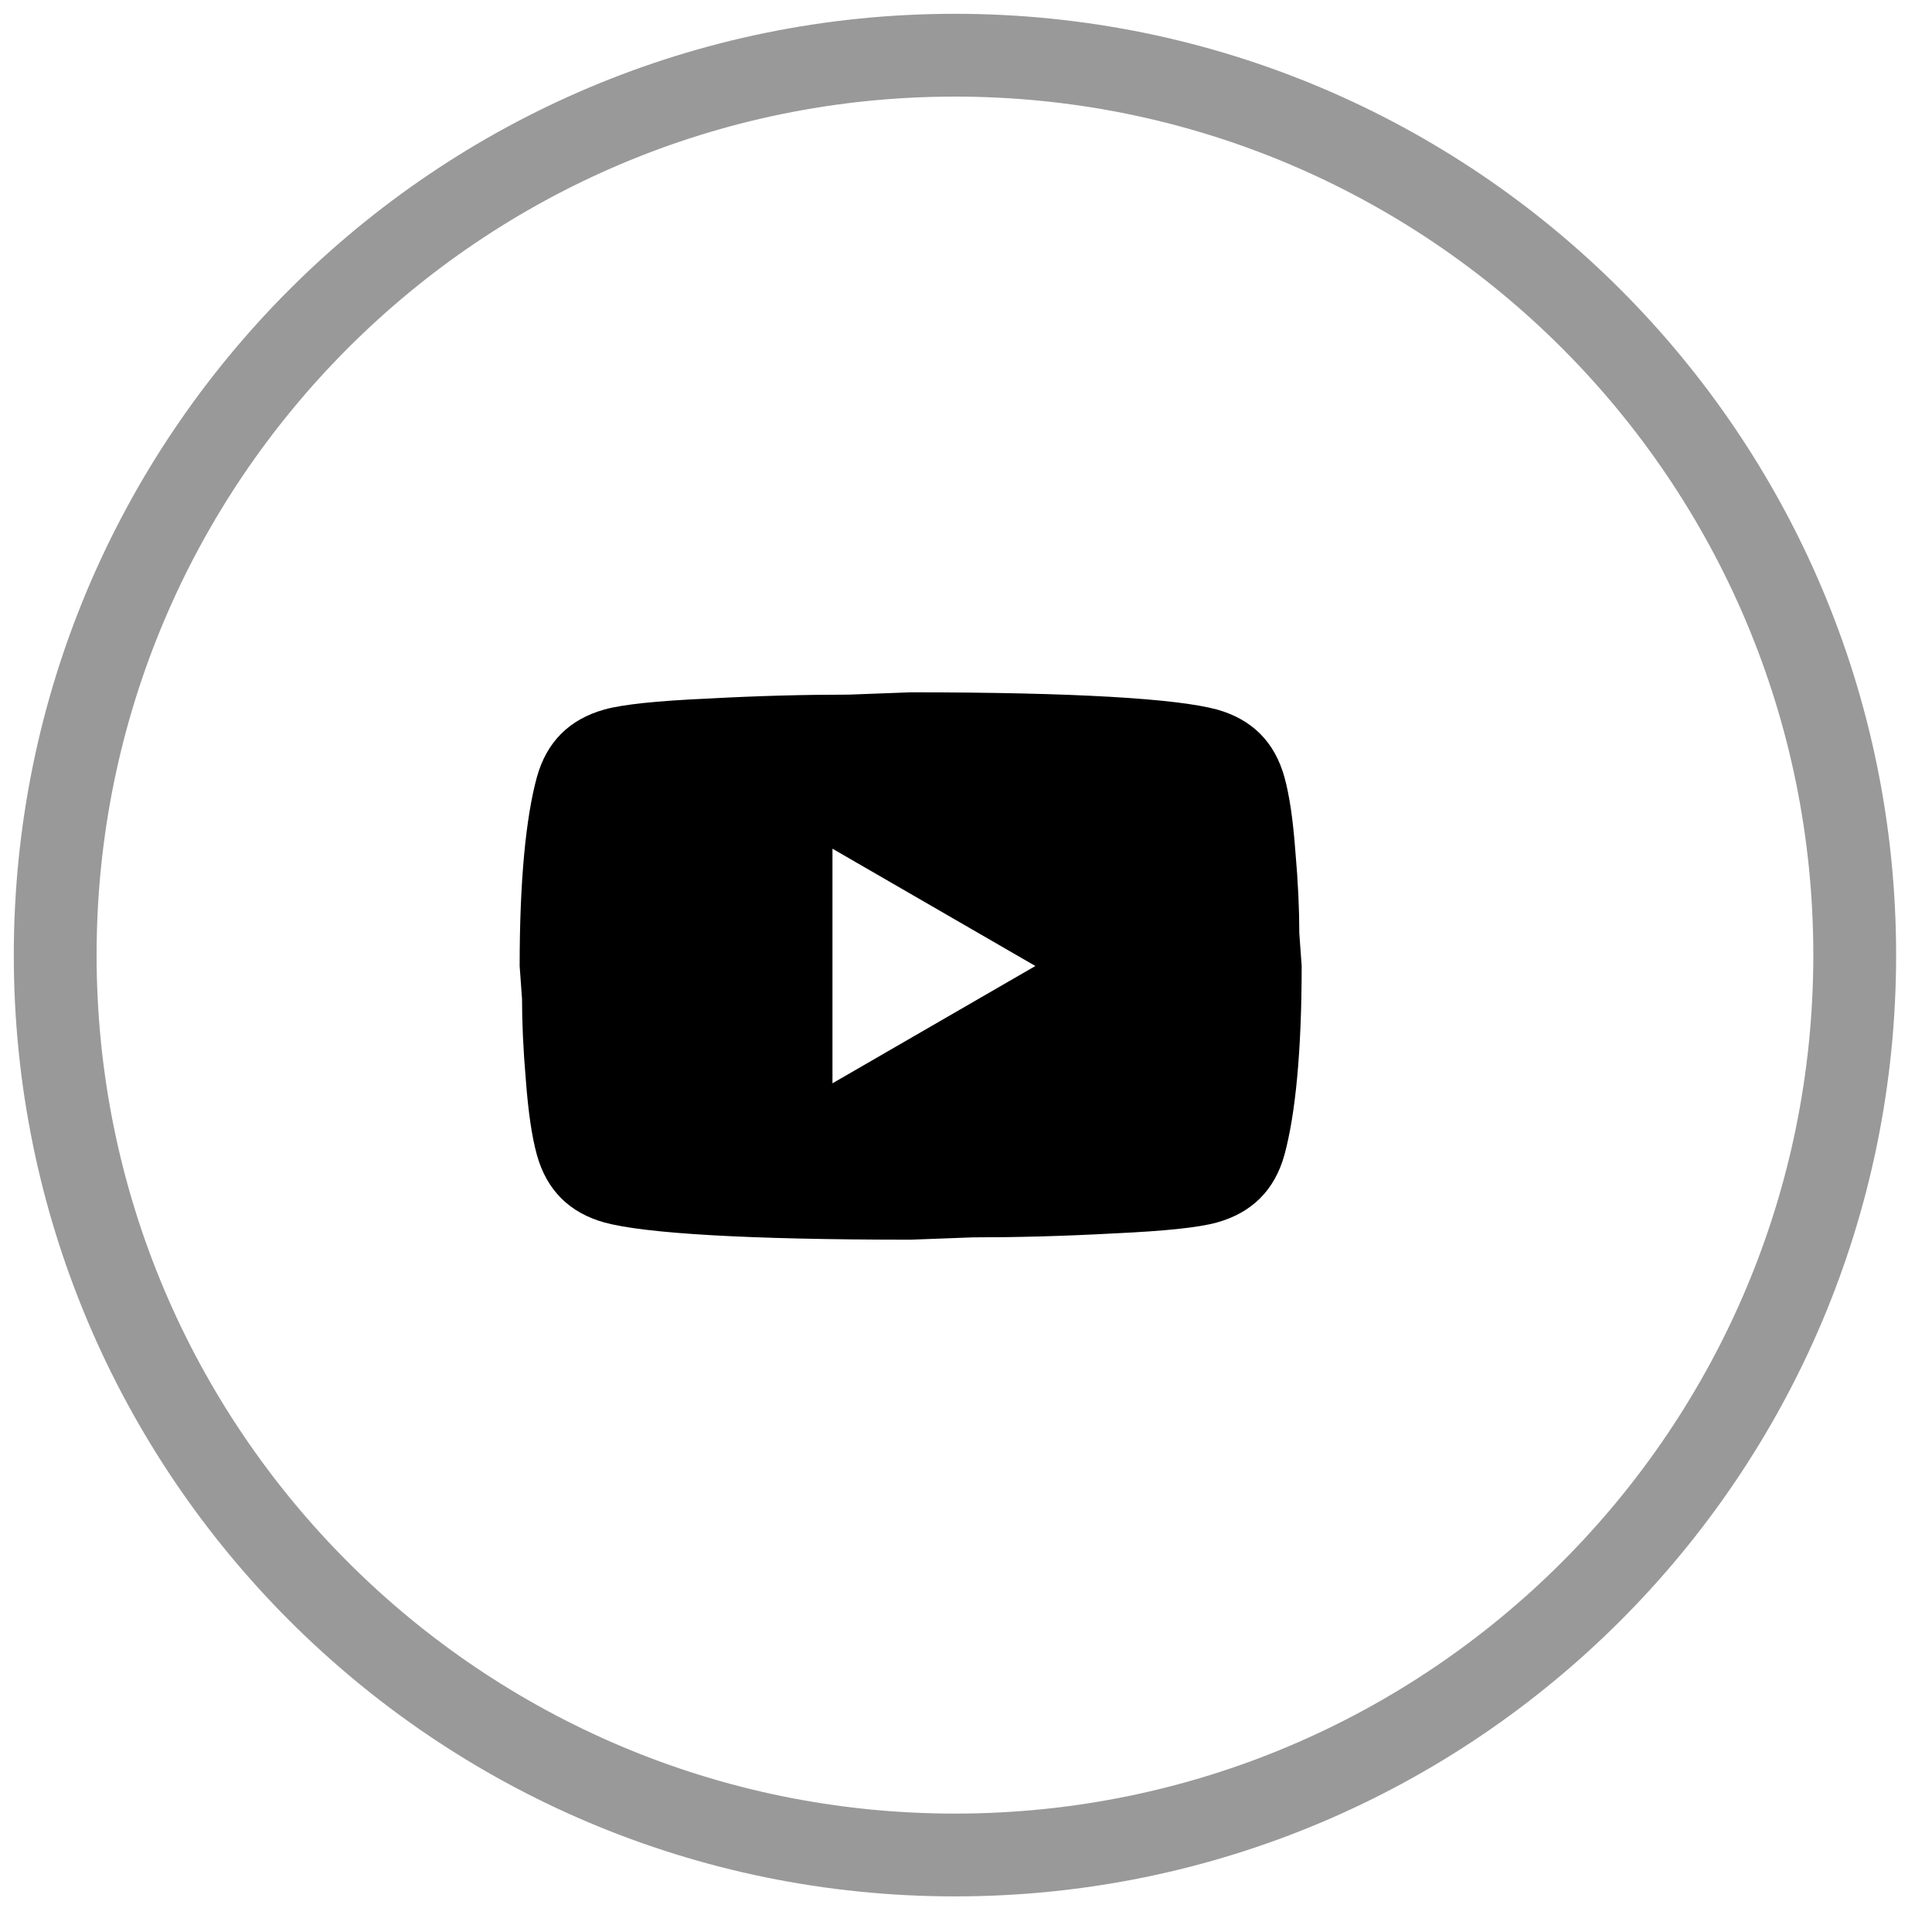 <svg width="35" height="35" viewBox="0 0 35 35" fill="none" xmlns="http://www.w3.org/2000/svg">
<path opacity="0.4" fill-rule="evenodd" clip-rule="evenodd" d="M17.3 33.605C26.302 33.605 33.6 26.306 33.6 17.302C33.6 8.299 26.302 1 17.3 1C8.298 1 1 8.299 1 17.302C1 26.306 8.298 33.605 17.3 33.605Z" stroke="black" stroke-width="1.5"/>
<path d="M15.081 19.625L18.757 17.5L15.081 15.375V19.625ZM23.269 14.079C23.361 14.412 23.425 14.858 23.467 15.425C23.517 15.991 23.538 16.48 23.538 16.905L23.581 17.5C23.581 19.051 23.467 20.192 23.269 20.921C23.092 21.559 22.681 21.97 22.044 22.147C21.711 22.239 21.102 22.302 20.167 22.345C19.246 22.395 18.403 22.416 17.624 22.416L16.497 22.458C13.53 22.458 11.681 22.345 10.951 22.147C10.314 21.97 9.903 21.559 9.726 20.921C9.634 20.588 9.57 20.142 9.527 19.575C9.478 19.009 9.457 18.52 9.457 18.095L9.414 17.5C9.414 15.949 9.527 14.808 9.726 14.079C9.903 13.441 10.314 13.03 10.951 12.853C11.284 12.761 11.893 12.697 12.828 12.655C13.749 12.605 14.592 12.584 15.371 12.584L16.497 12.542C19.465 12.542 21.314 12.655 22.044 12.853C22.681 13.03 23.092 13.441 23.269 14.079Z" fill="black"/>
</svg>
